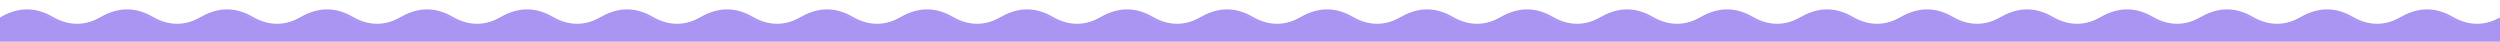 <svg xmlns="http://www.w3.org/2000/svg" fill="none" viewBox="0 0 1200.0 20.0" height="100%" width="100%" data-color-scheme="scheme3" class="absolute bottom-0 left-0 right-0  top-0 z-0 h-full w-full  text-scheme-background"><path fill="#A994F1" d="M0 8.461C8 3.846 16 3.846 24 8.461C32 13.077 40 13.077 48 8.461C56 3.846 64 3.846 72 8.461C80 13.077 88 13.077 96 8.461C104 3.846 112 3.846 120 8.461C128 13.077 136 13.077 144 8.461C152 3.846 160 3.846 168 8.461C176 13.077 184 13.077 192 8.461C200 3.846 208 3.846 216 8.461C224 13.077 232 13.077 240 8.461C248 3.846 256 3.846 264 8.461C272 13.077 280 13.077 288 8.461C296 3.846 304 3.846 312 8.461C320 13.077 328 13.077 336 8.461C344 3.846 352 3.846 360 8.461C368 13.077 376 13.077 384 8.461C392 3.846 400 3.846 408 8.461C416 13.077 424 13.077 432 8.461C440 3.846 448 3.846 456 8.461C464 13.077 472 13.077 480 8.461C488 3.846 496 3.846 504 8.461C512 13.077 520 13.077 528 8.461C536 3.846 544 3.846 552 8.461C560 13.077 568 13.077 576 8.461C584 3.846 592 3.846 600 8.461C608 13.077 616 13.077 624 8.461C632 3.846 640 3.846 648 8.461C656 13.077 664 13.077 672 8.461C680 3.846 688 3.846 696 8.461C704 13.077 712 13.077 720 8.461C728 3.846 736 3.846 744 8.461C752 13.077 760 13.077 768 8.461C776 3.846 784 3.846 792 8.461C800 13.077 808 13.077 816 8.461C824 3.846 832 3.846 840 8.461C848 13.077 856 13.077 864 8.461C872 3.846 880 3.846 888 8.461C896 13.077 904 13.077 912 8.461C920 3.846 928 3.846 936 8.461C944 13.077 952 13.077 960 8.461C968 3.846 976 3.846 984 8.461C992 13.077 1000 13.077 1008 8.461C1016 3.846 1024 3.846 1032 8.461C1040 13.077 1048 13.077 1056 8.461C1064 3.846 1072 3.846 1080 8.461C1088 13.077 1096 13.077 1104 8.461C1112 3.846 1120 3.846 1128 8.461C1136 13.077 1144 13.077 1152 8.461C1160 3.846 1168 3.846 1176 8.461C1184 13.077 1192 13.077 1200 8.461V20H0V8.461Z"></path>
            <path stroke="#A994F1" d="M1 8.461C9 3.846 17 3.846 25 8.461C33 13.077 41 13.077 49 8.461C57 3.846 65 3.846 73 8.461C81 13.077 89 13.077 97 8.461C105 3.846 113 3.846 121 8.461C129 13.077 137 13.077 145 8.461C153 3.846 161 3.846 169 8.461C177 13.077 185 13.077 193 8.461C201 3.846 209 3.846 217 8.461C225 13.077 233 13.077 241 8.461C249 3.846 257 3.846 265 8.461C273 13.077 281 13.077 289 8.461C297 3.846 305 3.846 313 8.461C321 13.077 329 13.077 337 8.461C345 3.846 353 3.846 361 8.461C369 13.077 377 13.077 385 8.461C393 3.846 401 3.846 409 8.461C417 13.077 425 13.077 433 8.461C441 3.846 449 3.846 457 8.461C465 13.077 473 13.077 481 8.461C489 3.846 497 3.846 505 8.461C513 13.077 521 13.077 529 8.461C537 3.846 545 3.846 553 8.461C561 13.077 569 13.077 577 8.461C585 3.846 593 3.846 601 8.461C609 13.077 617 13.077 625 8.461C633 3.846 641 3.846 649 8.461C657 13.077 665 13.077 673 8.461C681 3.846 689 3.846 697 8.461C705 13.077 713 13.077 721 8.461C729 3.846 737 3.846 745 8.461C753 13.077 761 13.077 769 8.461C777 3.846 785 3.846 793 8.461C801 13.077 809 13.077 817 8.461C825 3.846 833 3.846 841 8.461C849 13.077 857 13.077 865 8.461C873 3.846 881 3.846 889 8.461C897 13.077 905 13.077 913 8.461C921 3.846 929 3.846 937 8.461C945 13.077 953 13.077 961 8.461C969 3.846 977 3.846 985 8.461C993 13.077 1001 13.077 1009 8.461C1017 3.846 1025 3.846 1033 8.461C1041 13.077 1049 13.077 1057 8.461C1065 3.846 1073 3.846 1081 8.461C1089 13.077 1097 13.077 1105 8.461C1113 3.846 1121 3.846 1129 8.461C1137 13.077 1145 13.077 1153 8.461C1161 3.846 1169 3.846 1177 8.461C1185 13.077 1193 13.077 1201 8.461" class="shape-divider-stroke"></path></svg>